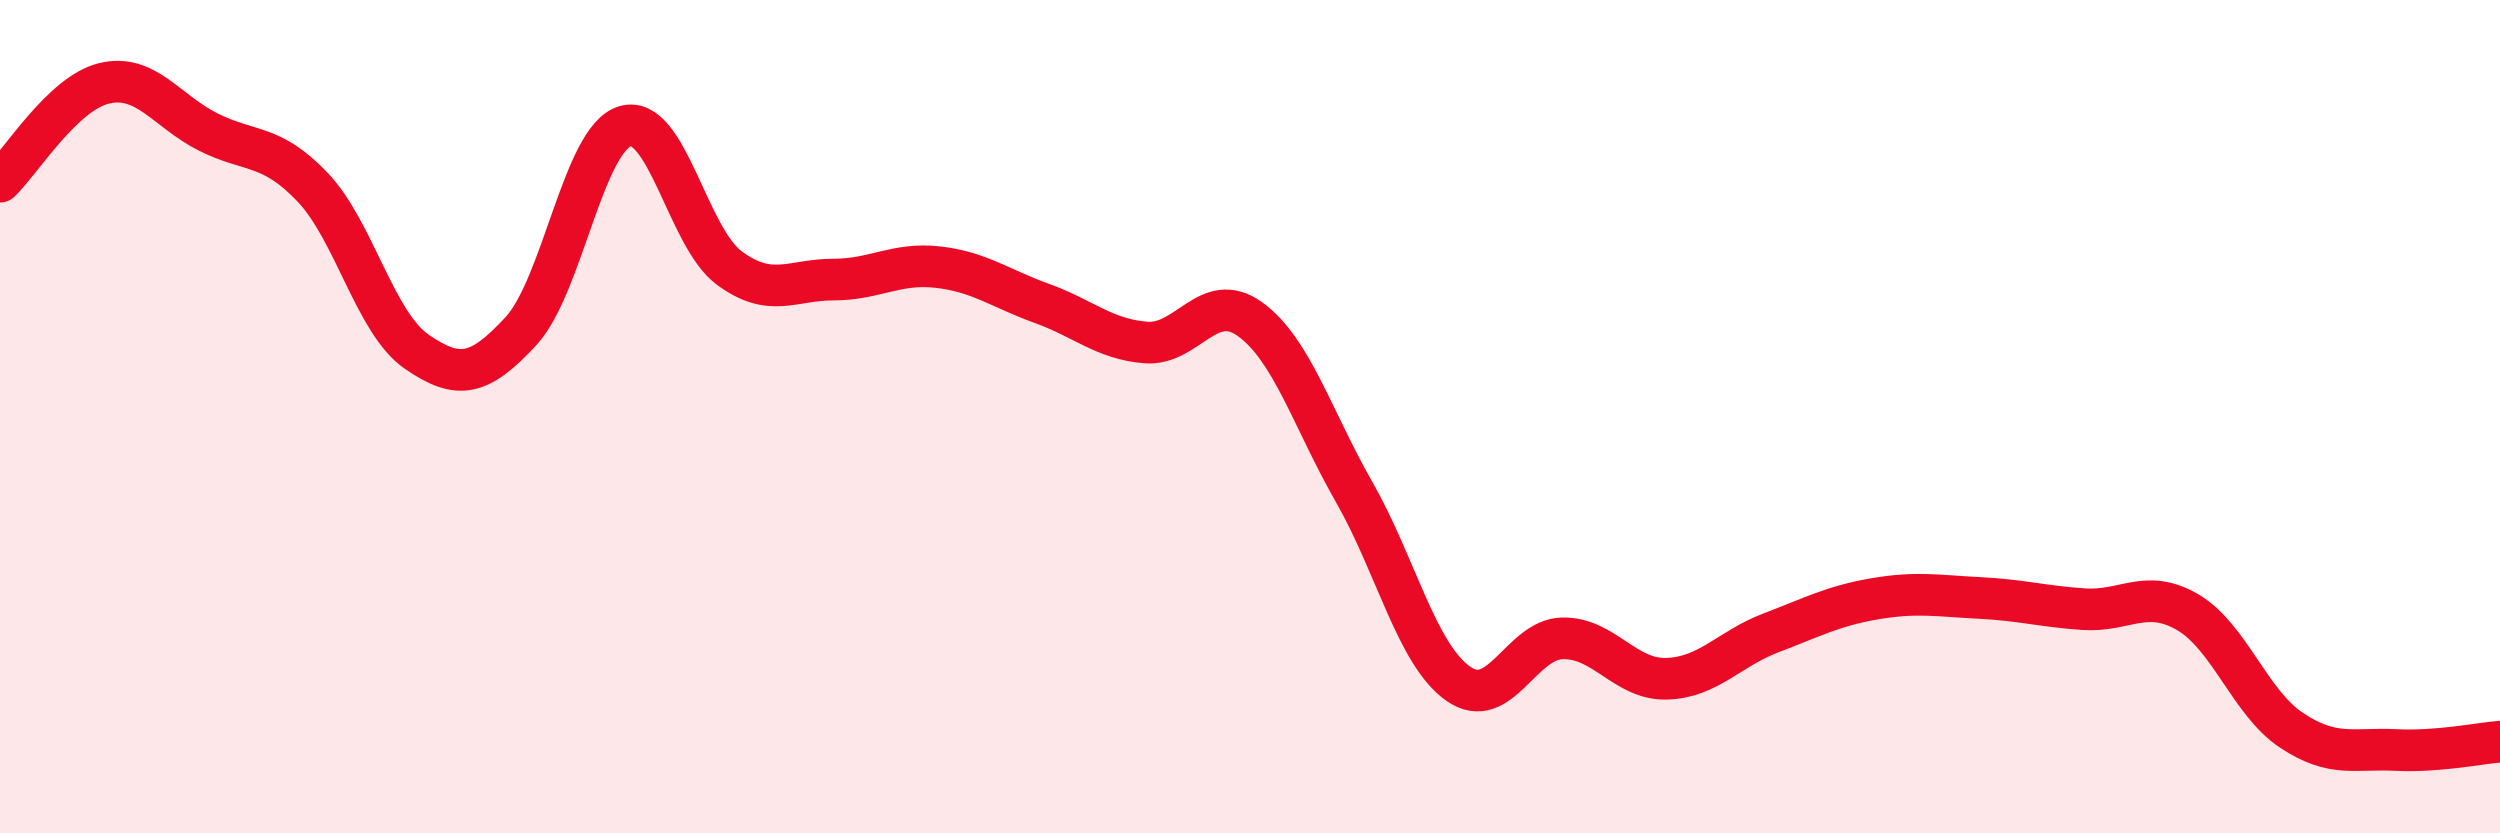 
    <svg width="60" height="20" viewBox="0 0 60 20" xmlns="http://www.w3.org/2000/svg">
      <path
        d="M 0,4.36 C 0.5,3.89 1.5,2.24 2.5,2 C 3.5,1.76 4,2.67 5,3.17 C 6,3.67 6.5,3.44 7.5,4.49 C 8.5,5.54 9,7.75 10,8.44 C 11,9.13 11.5,9.03 12.5,7.95 C 13.5,6.87 14,3.33 15,3.03 C 16,2.73 16.5,5.69 17.5,6.43 C 18.5,7.17 19,6.71 20,6.71 C 21,6.71 21.5,6.3 22.5,6.41 C 23.5,6.52 24,6.92 25,7.28 C 26,7.64 26.5,8.14 27.5,8.22 C 28.5,8.3 29,6.94 30,7.66 C 31,8.38 31.5,10.06 32.5,11.81 C 33.5,13.56 34,15.71 35,16.41 C 36,17.11 36.5,15.34 37.5,15.32 C 38.5,15.3 39,16.32 40,16.29 C 41,16.26 41.5,15.57 42.5,15.19 C 43.5,14.81 44,14.54 45,14.37 C 46,14.2 46.5,14.3 47.5,14.35 C 48.5,14.4 49,14.55 50,14.62 C 51,14.69 51.5,14.11 52.5,14.69 C 53.5,15.27 54,16.87 55,17.53 C 56,18.19 56.5,17.95 57.5,18 C 58.5,18.05 59.5,17.84 60,17.8L60 20L0 20Z"
        fill="#EB0A25"
        opacity="0.1"
        stroke-linecap="round"
        stroke-linejoin="round"
      />
      <path
        d="M 0,4.36 C 0.5,3.89 1.5,2.24 2.5,2 C 3.5,1.76 4,2.67 5,3.17 C 6,3.67 6.5,3.44 7.5,4.49 C 8.5,5.54 9,7.75 10,8.44 C 11,9.13 11.5,9.03 12.5,7.95 C 13.5,6.87 14,3.33 15,3.03 C 16,2.73 16.5,5.69 17.5,6.43 C 18.5,7.17 19,6.71 20,6.71 C 21,6.71 21.5,6.3 22.5,6.41 C 23.5,6.52 24,6.92 25,7.28 C 26,7.64 26.5,8.14 27.5,8.22 C 28.5,8.3 29,6.94 30,7.66 C 31,8.38 31.5,10.06 32.5,11.81 C 33.5,13.56 34,15.71 35,16.41 C 36,17.11 36.5,15.34 37.5,15.32 C 38.5,15.3 39,16.32 40,16.29 C 41,16.26 41.5,15.57 42.5,15.19 C 43.5,14.81 44,14.54 45,14.37 C 46,14.2 46.5,14.3 47.5,14.35 C 48.5,14.4 49,14.55 50,14.62 C 51,14.69 51.5,14.11 52.5,14.69 C 53.5,15.27 54,16.87 55,17.53 C 56,18.19 56.5,17.95 57.5,18 C 58.5,18.05 59.5,17.84 60,17.8"
        stroke="#EB0A25"
        stroke-width="1"
        fill="none"
        stroke-linecap="round"
        stroke-linejoin="round"
      />
    </svg>
  